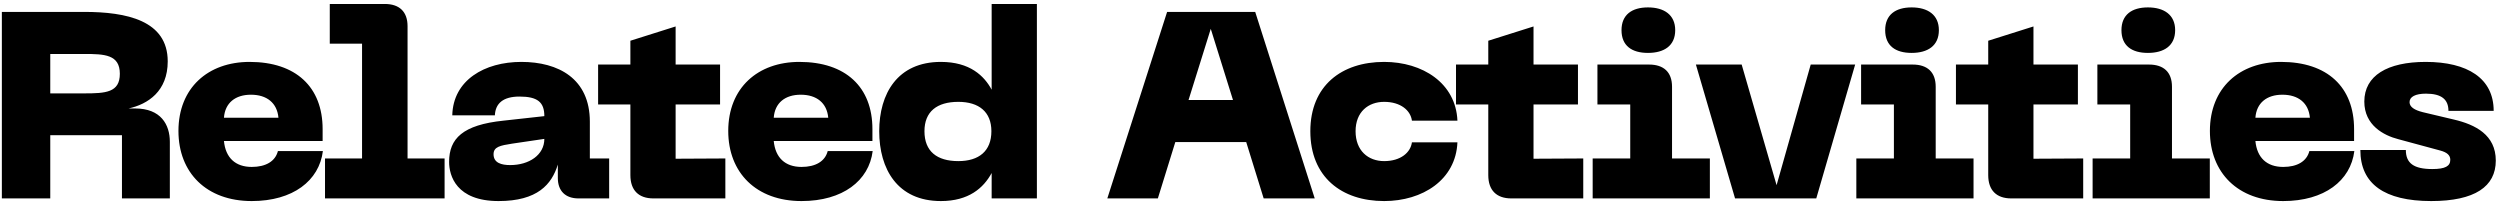<svg width="378" height="31" viewBox="0 0 378 31" fill="none" xmlns="http://www.w3.org/2000/svg">
<path d="M0.28 30V1.8H12.72C19.12 1.8 25.36 3.08 25.36 9.28C25.36 13.8 22.36 15.76 19.44 16.4H20.44C24.32 16.4 25.68 18.84 25.68 21.44V30H18.44V20.44H7.6V30H0.28ZM7.6 14.12H12.72C15.96 14.12 18.12 14 18.12 11.16C18.12 8.24 15.8 8.16 12.72 8.16H7.6V14.12ZM26.981 19.8C26.981 13.28 31.461 9.36 37.741 9.36C44.741 9.36 48.781 13.16 48.781 19.52V21.32H33.861C34.101 23.84 35.581 25.24 38.061 25.24C40.181 25.24 41.621 24.4 42.021 22.84H48.821C48.261 27.32 44.301 30.4 38.061 30.4C31.221 30.4 26.981 26.12 26.981 19.8ZM33.861 17.8H42.101C41.901 15.56 40.341 14.32 37.941 14.32C35.581 14.32 34.021 15.56 33.861 17.8ZM49.142 30V23.96H54.742V6.6H49.862V0.6H58.182C60.382 0.6 61.622 1.76 61.622 3.96V23.96H67.222V30H49.142ZM67.905 24.48C67.905 20.96 69.945 18.88 76.145 18.24L82.305 17.56C82.305 15.44 81.265 14.6 78.545 14.6C76.065 14.6 74.905 15.64 74.825 17.44H68.385C68.505 12.12 73.265 9.36 78.825 9.36C84.425 9.36 89.185 11.88 89.185 18.4V23.96H92.105V30H87.465C85.505 30 84.345 28.88 84.345 26.92V24.88C83.425 27.88 81.265 30.4 75.385 30.4C68.985 30.4 67.905 26.56 67.905 24.48ZM74.625 23.32C74.625 24.64 75.825 24.96 77.145 24.96C79.985 24.96 82.305 23.44 82.305 21L77.425 21.72C75.625 22 74.625 22.2 74.625 23.32ZM109.674 23.96V30H98.794C96.554 30 95.314 28.76 95.314 26.48V15.8H90.434V9.76H95.314V6.16L102.154 4V9.76H108.874V15.8H102.154V24L109.674 23.96ZM110.11 19.8C110.11 13.28 114.59 9.36 120.87 9.36C127.87 9.36 131.91 13.16 131.91 19.52V21.32H116.99C117.23 23.84 118.71 25.24 121.19 25.24C123.31 25.24 124.75 24.4 125.15 22.84H131.95C131.39 27.32 127.43 30.4 121.19 30.4C114.35 30.4 110.11 26.12 110.11 19.8ZM116.99 17.8H125.23C125.03 15.56 123.47 14.32 121.07 14.32C118.71 14.32 117.15 15.56 116.99 17.8ZM142.258 30.4C135.698 30.4 132.938 25.56 132.938 19.84C132.938 14.16 135.698 9.36 142.258 9.36C146.658 9.36 148.818 11.48 149.938 13.56V0.6H156.778V30H149.938V26.16C148.698 28.44 146.458 30.4 142.258 30.4ZM139.778 19.84C139.778 22.88 141.658 24.36 144.898 24.36C148.018 24.36 149.898 22.84 149.898 19.84C149.898 16.92 148.018 15.4 144.898 15.4C141.658 15.4 139.778 16.88 139.778 19.84ZM167.427 30L176.467 1.8H189.787L198.787 30H191.067L188.427 21.48H177.707L175.067 30H167.427ZM179.707 15.12H186.427L183.067 4.36L179.707 15.12ZM198.123 19.84C198.123 12.96 202.843 9.36 209.283 9.36C215.083 9.36 220.123 12.56 220.363 18.24H213.483C213.283 16.72 211.803 15.4 209.283 15.4C206.883 15.4 204.963 16.92 204.963 19.84C204.963 22.8 206.883 24.36 209.283 24.36C211.803 24.36 213.283 23.04 213.483 21.52H220.363C220.123 27.2 215.083 30.4 209.283 30.4C202.843 30.4 198.123 26.76 198.123 19.84ZM239.388 23.96V30H228.508C226.268 30 225.028 28.76 225.028 26.48V15.8H220.148V9.76H225.028V6.16L231.868 4V9.76H238.588V15.8H231.868V24L239.388 23.96ZM240.812 30V23.96H246.492V15.8H241.532V9.76H249.332C251.532 9.76 252.812 10.88 252.812 13.12V23.96H258.532V30H240.812ZM245.172 4.56C245.172 2.24 246.732 1.12 249.172 1.12C251.612 1.12 253.292 2.24 253.292 4.56C253.292 6.92 251.612 8 249.172 8C246.732 8 245.172 6.92 245.172 4.56ZM273.78 9.76H280.5L274.62 30H262.34L256.42 9.76H263.34L268.62 28L273.78 9.76ZM280.678 30V23.96H286.358V15.8H281.398V9.76H289.198C291.398 9.76 292.678 10.88 292.678 13.12V23.96H298.398V30H280.678ZM285.038 4.56C285.038 2.24 286.598 1.12 289.038 1.12C291.478 1.12 293.158 2.24 293.158 4.56C293.158 6.92 291.478 8 289.038 8C286.598 8 285.038 6.92 285.038 4.56ZM314.979 23.96V30H304.099C301.859 30 300.619 28.76 300.619 26.48V15.8H295.739V9.76H300.619V6.16L307.459 4V9.76H314.179V15.8H307.459V24L314.979 23.96ZM316.403 30V23.96H322.083V15.8H317.123V9.76H324.923C327.123 9.76 328.403 10.88 328.403 13.12V23.96H334.123V30H316.403ZM320.763 4.56C320.763 2.24 322.323 1.12 324.763 1.12C327.203 1.12 328.883 2.24 328.883 4.56C328.883 6.92 327.203 8 324.763 8C322.323 8 320.763 6.92 320.763 4.56ZM334.137 19.8C334.137 13.28 338.617 9.36 344.897 9.36C351.897 9.36 355.937 13.16 355.937 19.52V21.32H341.017C341.257 23.84 342.737 25.24 345.217 25.24C347.337 25.24 348.777 24.4 349.177 22.84H355.977C355.417 27.32 351.457 30.4 345.217 30.4C338.377 30.4 334.137 26.12 334.137 19.8ZM341.017 17.8H349.257C349.057 15.56 347.497 14.32 345.097 14.32C342.737 14.32 341.177 15.56 341.017 17.8ZM367.604 30.4C360.524 30.4 356.884 27.8 356.884 22.68H363.764C363.764 24.68 364.964 25.56 367.764 25.56C369.724 25.56 370.484 25.12 370.484 24.16C370.484 23.48 370.004 23.04 368.964 22.76L362.604 21.04C360.444 20.48 357.484 18.96 357.484 15.36C357.484 11.44 360.964 9.36 366.764 9.36C373.084 9.36 377.044 11.84 377.044 16.76H370.204C370.204 15.04 369.164 14.16 366.804 14.16C365.204 14.16 364.324 14.64 364.324 15.44C364.324 16.16 365.044 16.64 366.324 16.96L371.044 18.08C374.284 18.84 377.364 20.4 377.364 24.28C377.364 28.2 374.204 30.4 367.604 30.4Z" fill="black"/>
</svg>
